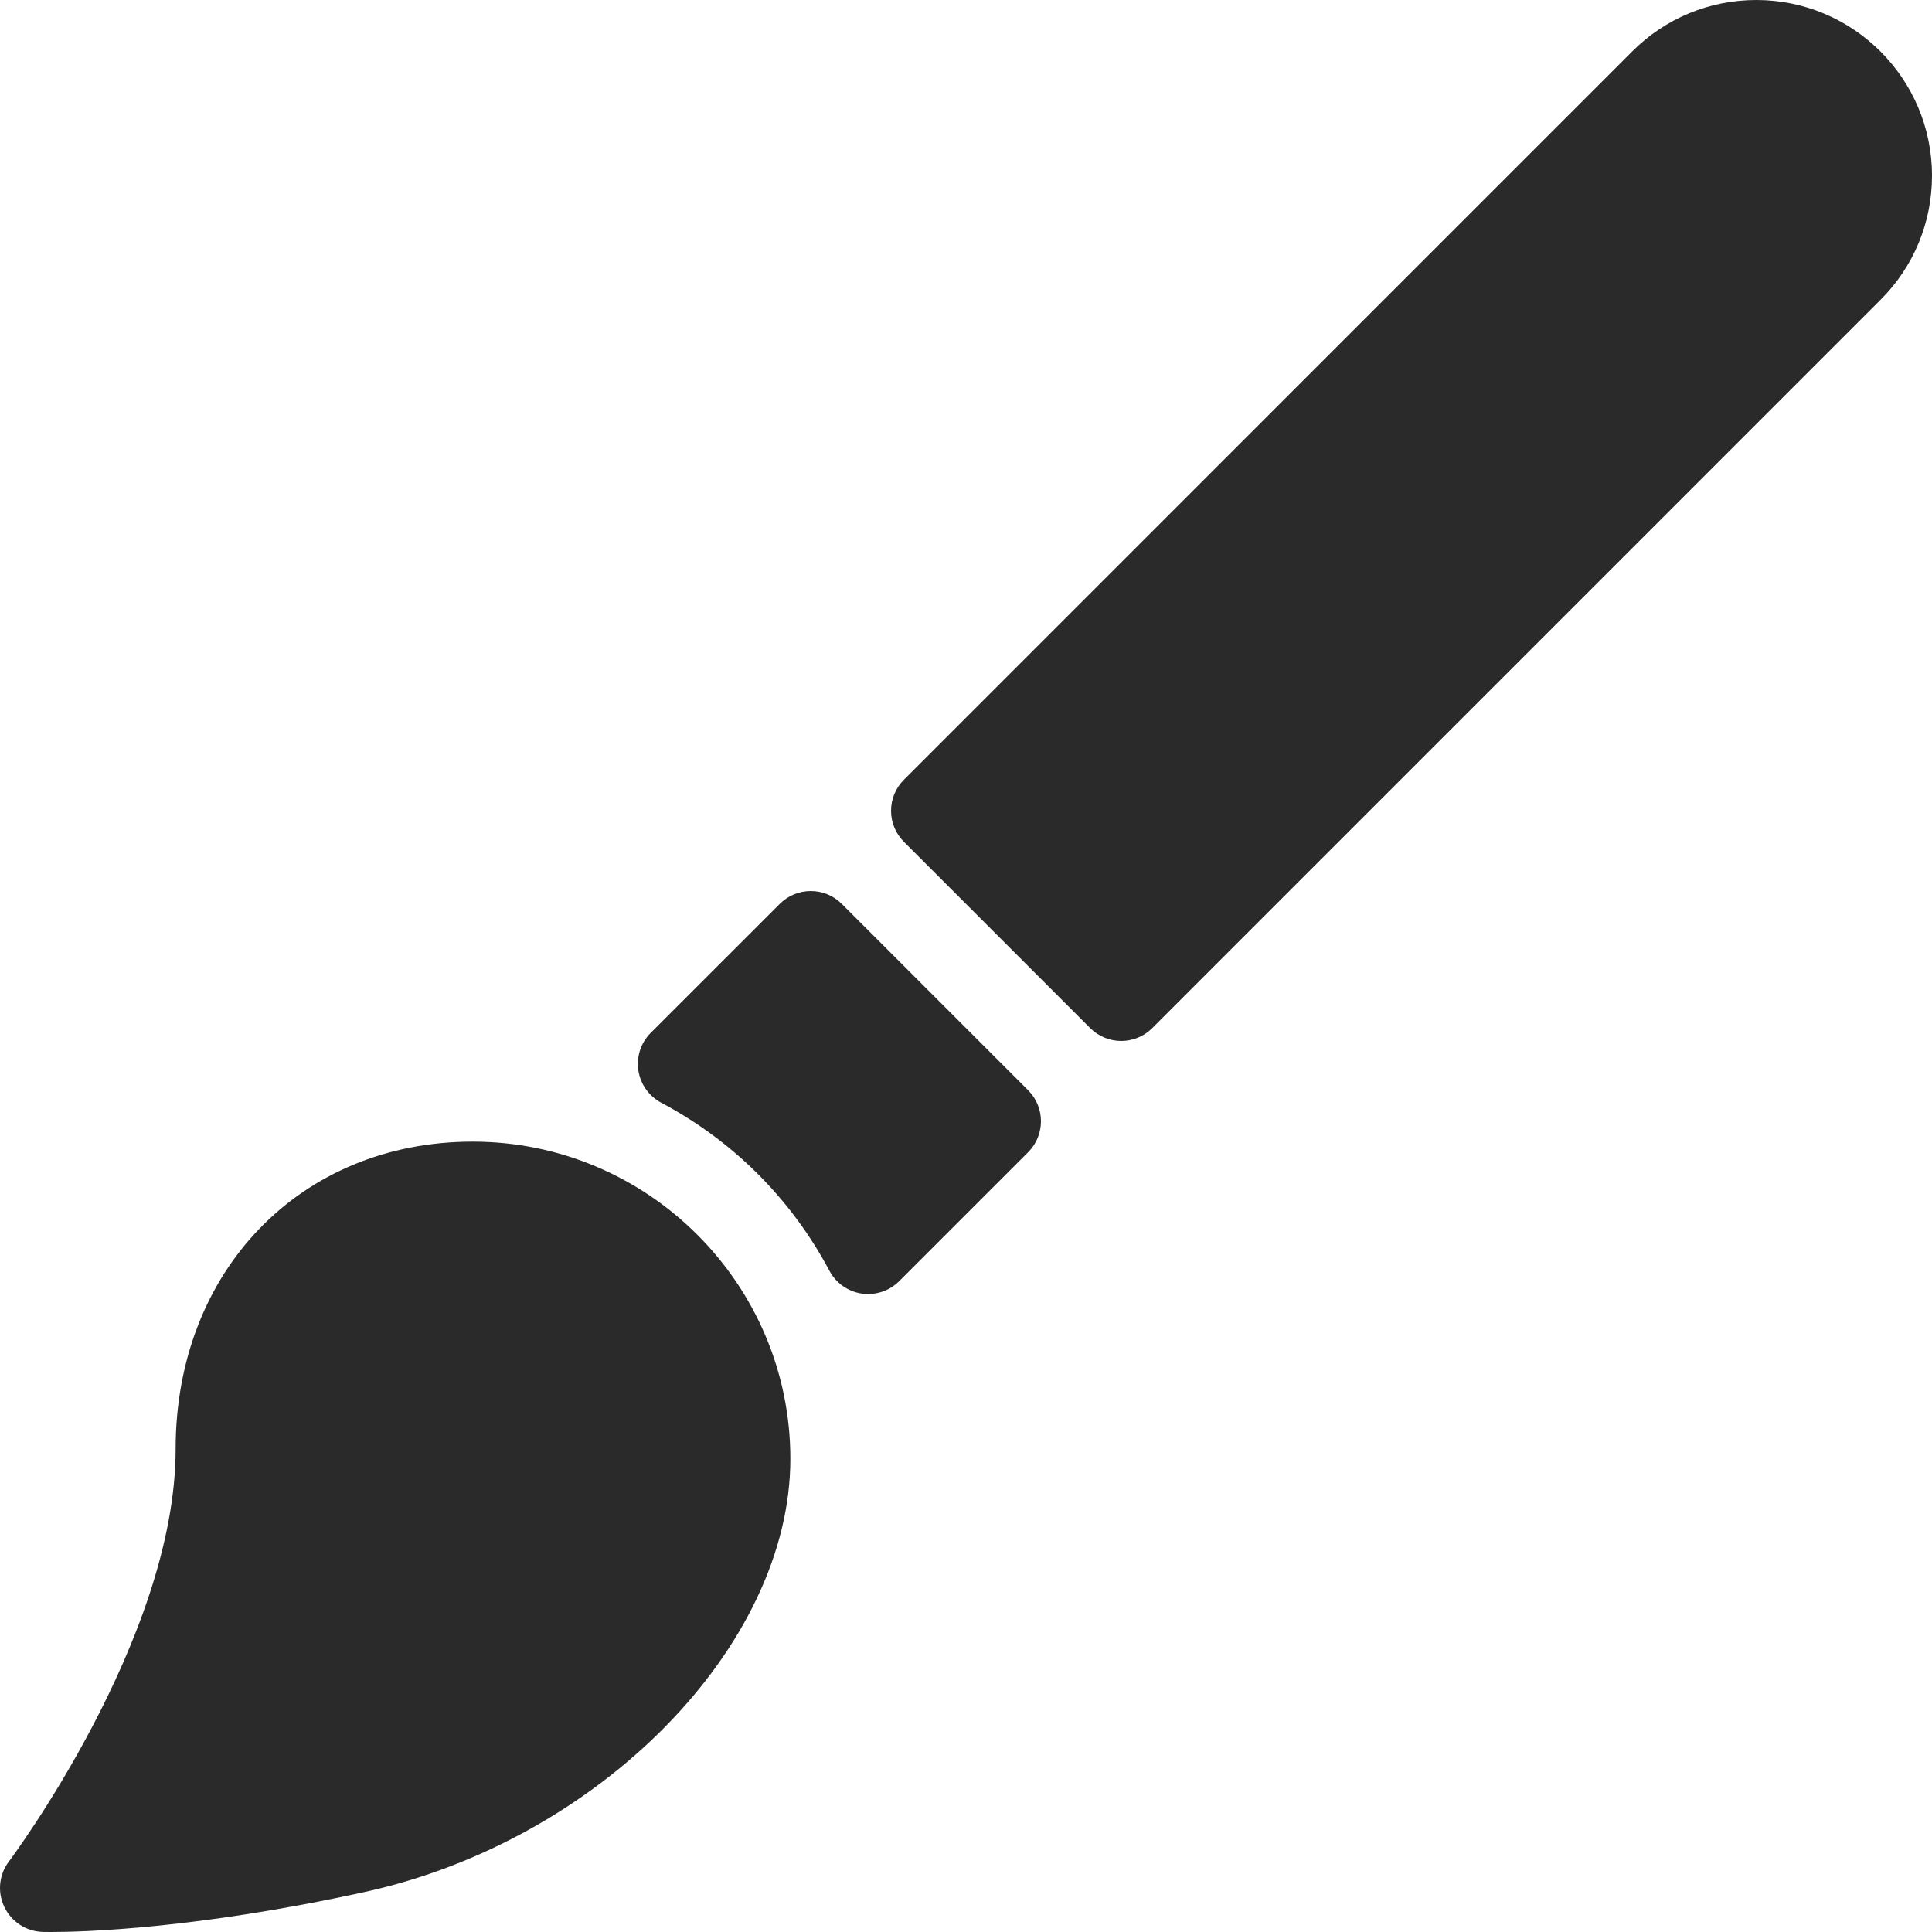 <?xml version="1.0" encoding="UTF-8"?> <svg xmlns="http://www.w3.org/2000/svg" xmlns:xlink="http://www.w3.org/1999/xlink" id="Capa_1" x="0px" y="0px" viewBox="0 0 469.333 469.333" style="enable-background:new 0 0 469.333 469.333;" xml:space="preserve" width="512px" height="512px" class=""><g><g> <g> <g> <path d="M114.823,277.333c-41.813,0-72.156,31.403-72.156,74.659c0,46.068-40.104,99.687-40.51,100.218 c-2.406,3.187-2.833,7.447-1.104,11.04c1.719,3.604,5.302,5.937,9.292,6.062c0.104,0,1.958,0.021,2.063,0.021 c7.49,0,35.104-0.708,76.188-9.718C145.614,447.107,192,399.893,192,354.377C192,311.892,157.375,277.333,114.823,277.333z" data-original="#000000" class="active-path" data-old_color="#000000" fill="#2A2A2A"></path> <path d="M204.5,219.583c-4.167-4.167-10.917-4.167-15.083,0l-31.333,31.323c-2.396,2.385-3.51,5.771-3.01,9.125 c0.5,3.344,2.563,6.25,5.552,7.844c17.458,9.26,31.583,23.375,40.854,40.813c1.583,2.99,4.49,5.052,7.833,5.552 c0.531,0.073,1.063,0.115,1.583,0.115c2.813,0,5.531-1.104,7.542-3.125l31.313-31.313c4.167-4.167,4.167-10.917,0-15.083 L204.5,219.583z" data-original="#000000" class="active-path" data-old_color="#000000" fill="#2A2A2A"></path> <path d="M426.667,0c-11.396,0-22.104,4.438-30.167,12.5L219.583,189.417c-2,2-3.125,4.708-3.125,7.542 c0,2.833,1.125,5.542,3.125,7.542l45.25,45.25c2,2,4.708,3.125,7.542,3.125c2.833,0,5.542-1.125,7.542-3.125L456.833,72.833 c8.063-8.063,12.5-18.771,12.5-30.167C469.333,19.135,450.198,0,426.667,0z" data-original="#000000" class="active-path" data-old_color="#000000" fill="#2A2A2A"></path> </g> </g> </g></g> </svg> 